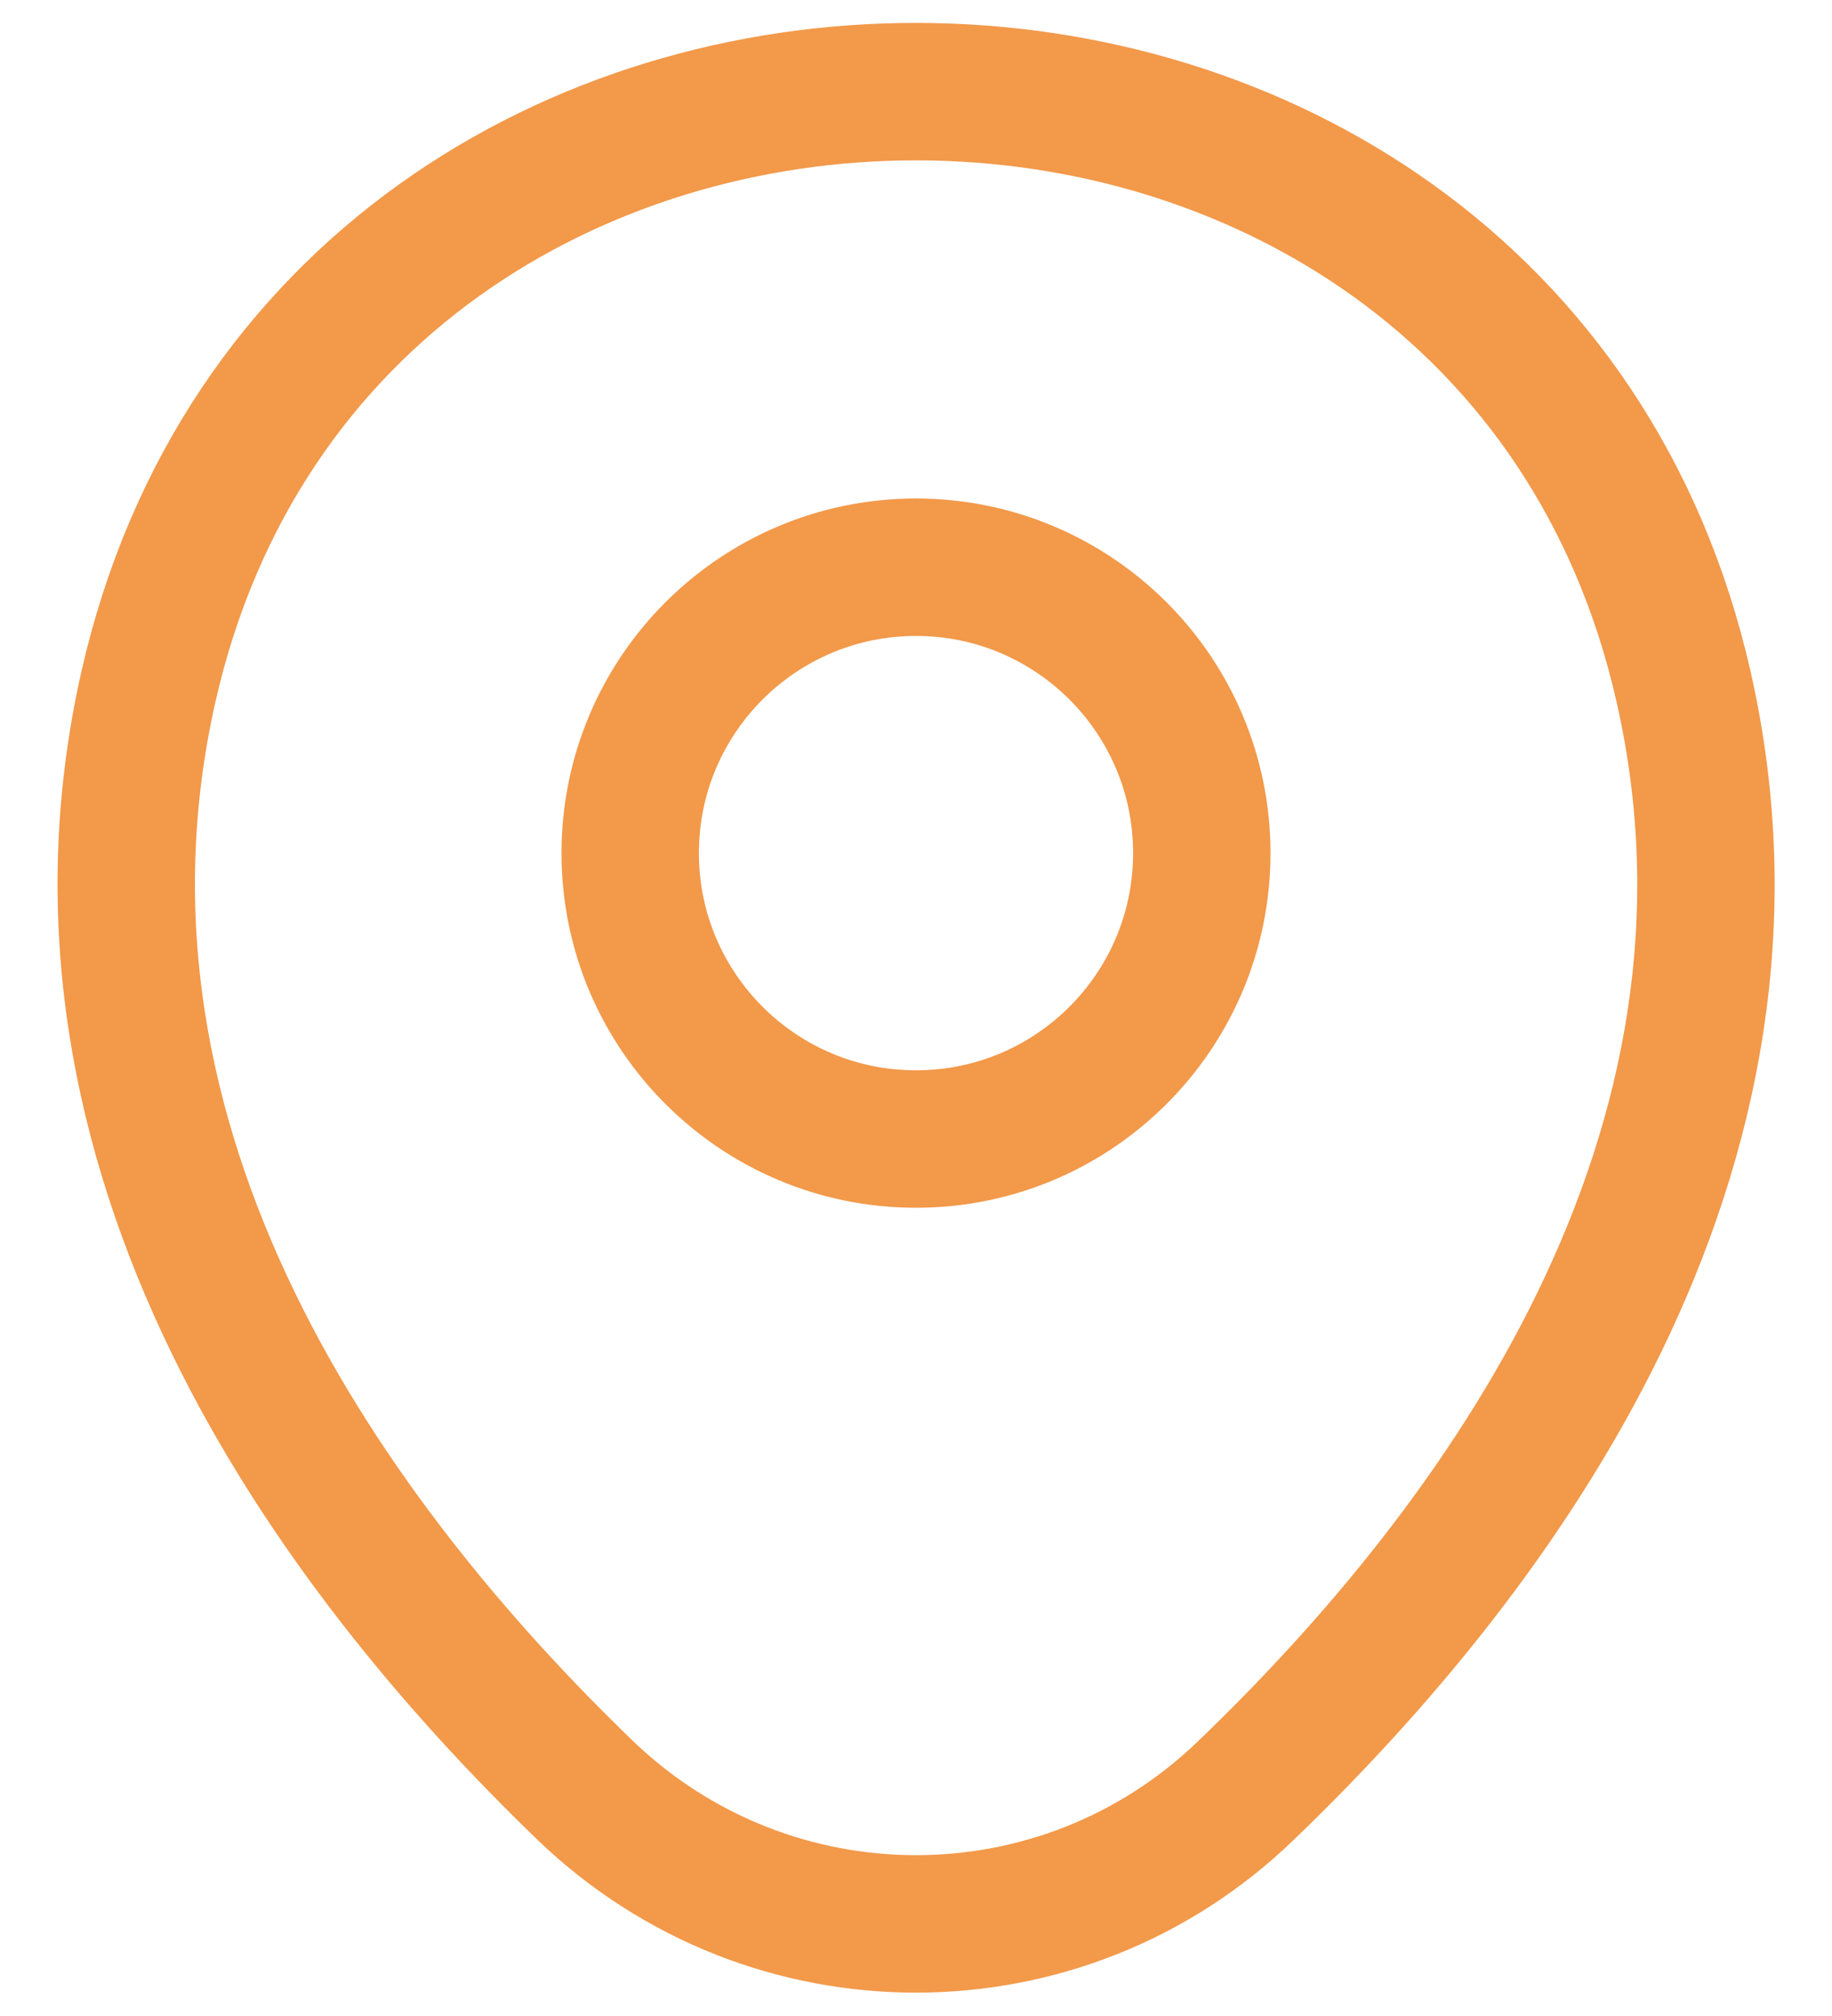 <?xml version="1.0" encoding="UTF-8"?>
<svg xmlns="http://www.w3.org/2000/svg" width="20" height="22" viewBox="0 0 20 22" fill="none"><path d="M10 12.43C11.723 12.43 13.12 11.033 13.12 9.31C13.12 7.587 11.723 6.19 10 6.19C8.277 6.19 6.88 7.587 6.88 9.31C6.88 11.033 8.277 12.43 10 12.43Z" stroke="#F2994A" stroke-width="1.5"/><path d="M1.621 7.49C3.591 -1.17 16.421 -1.16 18.381 7.5C19.531 12.58 16.371 16.88 13.601 19.54C11.591 21.48 8.411 21.48 6.391 19.54C3.631 16.88 0.471 12.57 1.621 7.49Z" stroke="#F2994A" stroke-width="1.5"/></svg>